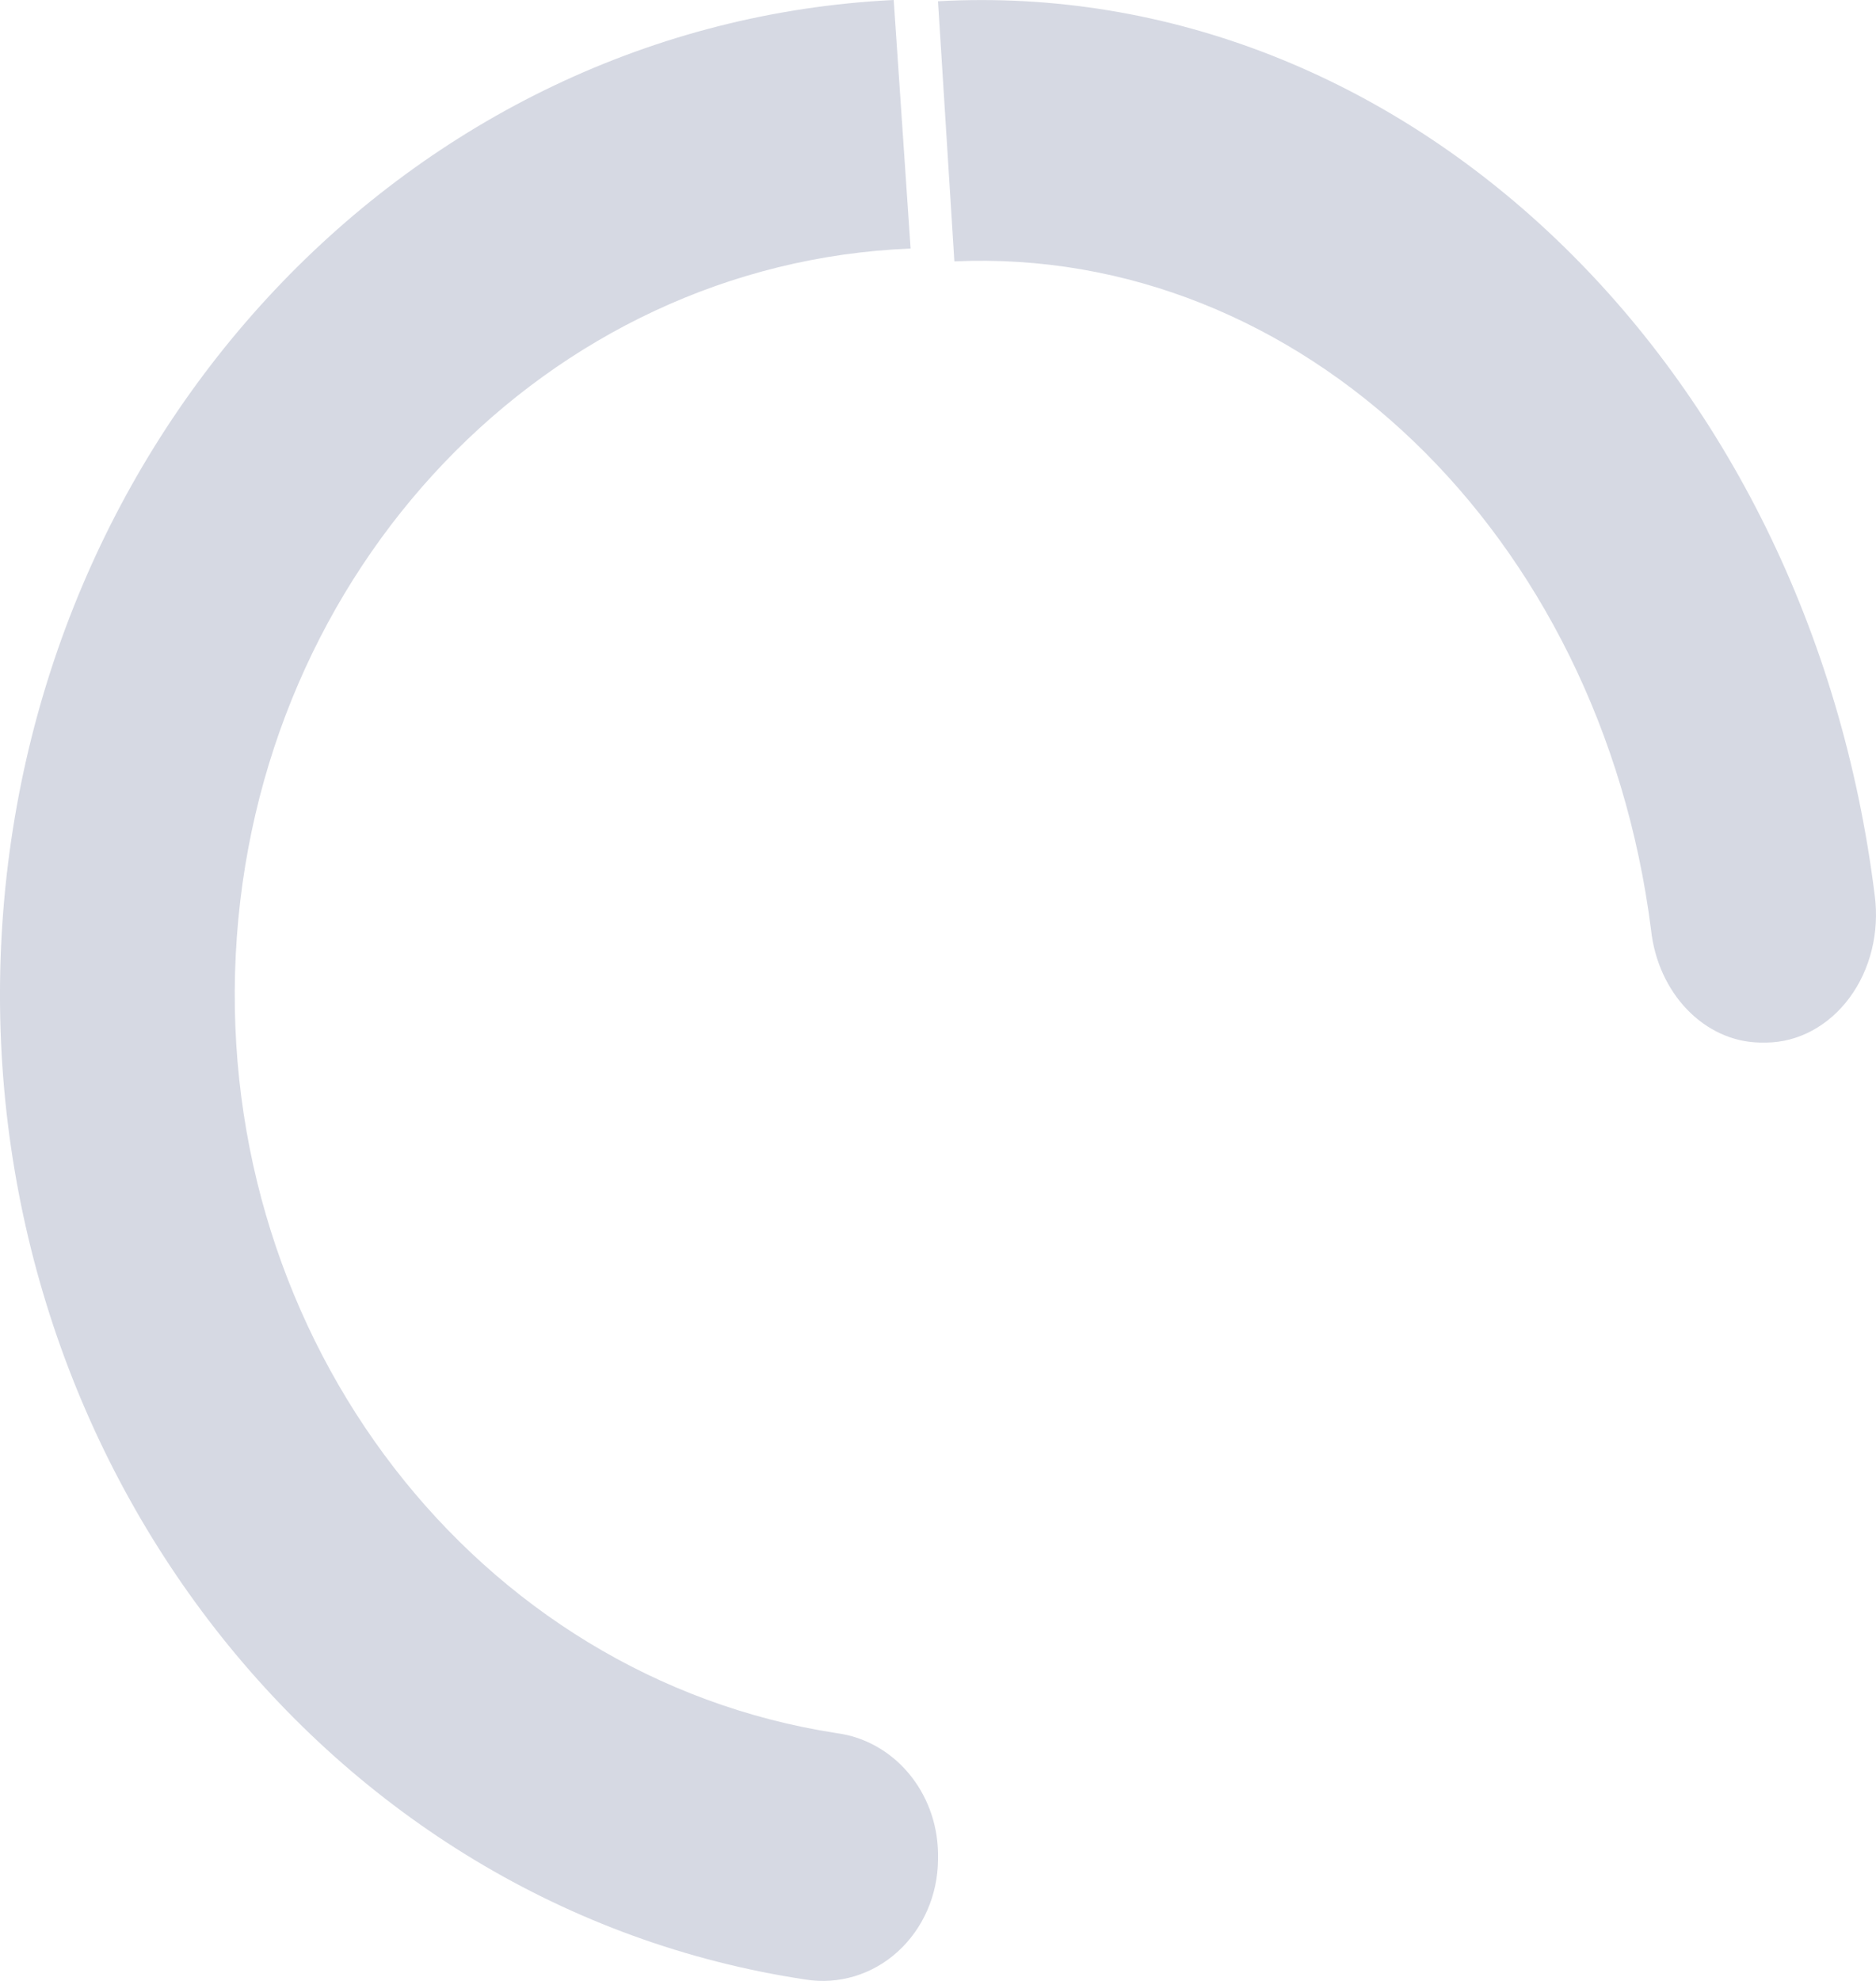 <svg xmlns="http://www.w3.org/2000/svg" width="18" height="19" viewBox="0 0 18 19">
    <path fill="#D6D9E3" fill-rule="evenodd" d="M8.575 0C3.94.226.229 4.163.01 9.085c-.219 4.922 3.126 9.212 7.72 9.902.317.05.64-.046.883-.267.243-.22.385-.543.387-.883v-.062c-.009-.59-.426-1.081-.976-1.152-3.45-.533-5.948-3.77-5.762-7.466.185-3.696 2.992-6.633 6.475-6.773m.42.123c3.318-.15 6.2 2.612 6.684 6.407.065.614.513 1.078 1.048 1.086h.057c.308-.002.6-.16.8-.43.2-.27.288-.628.242-.98C17.354 3.48 13.462-.234 9 .012"/>
</svg>
